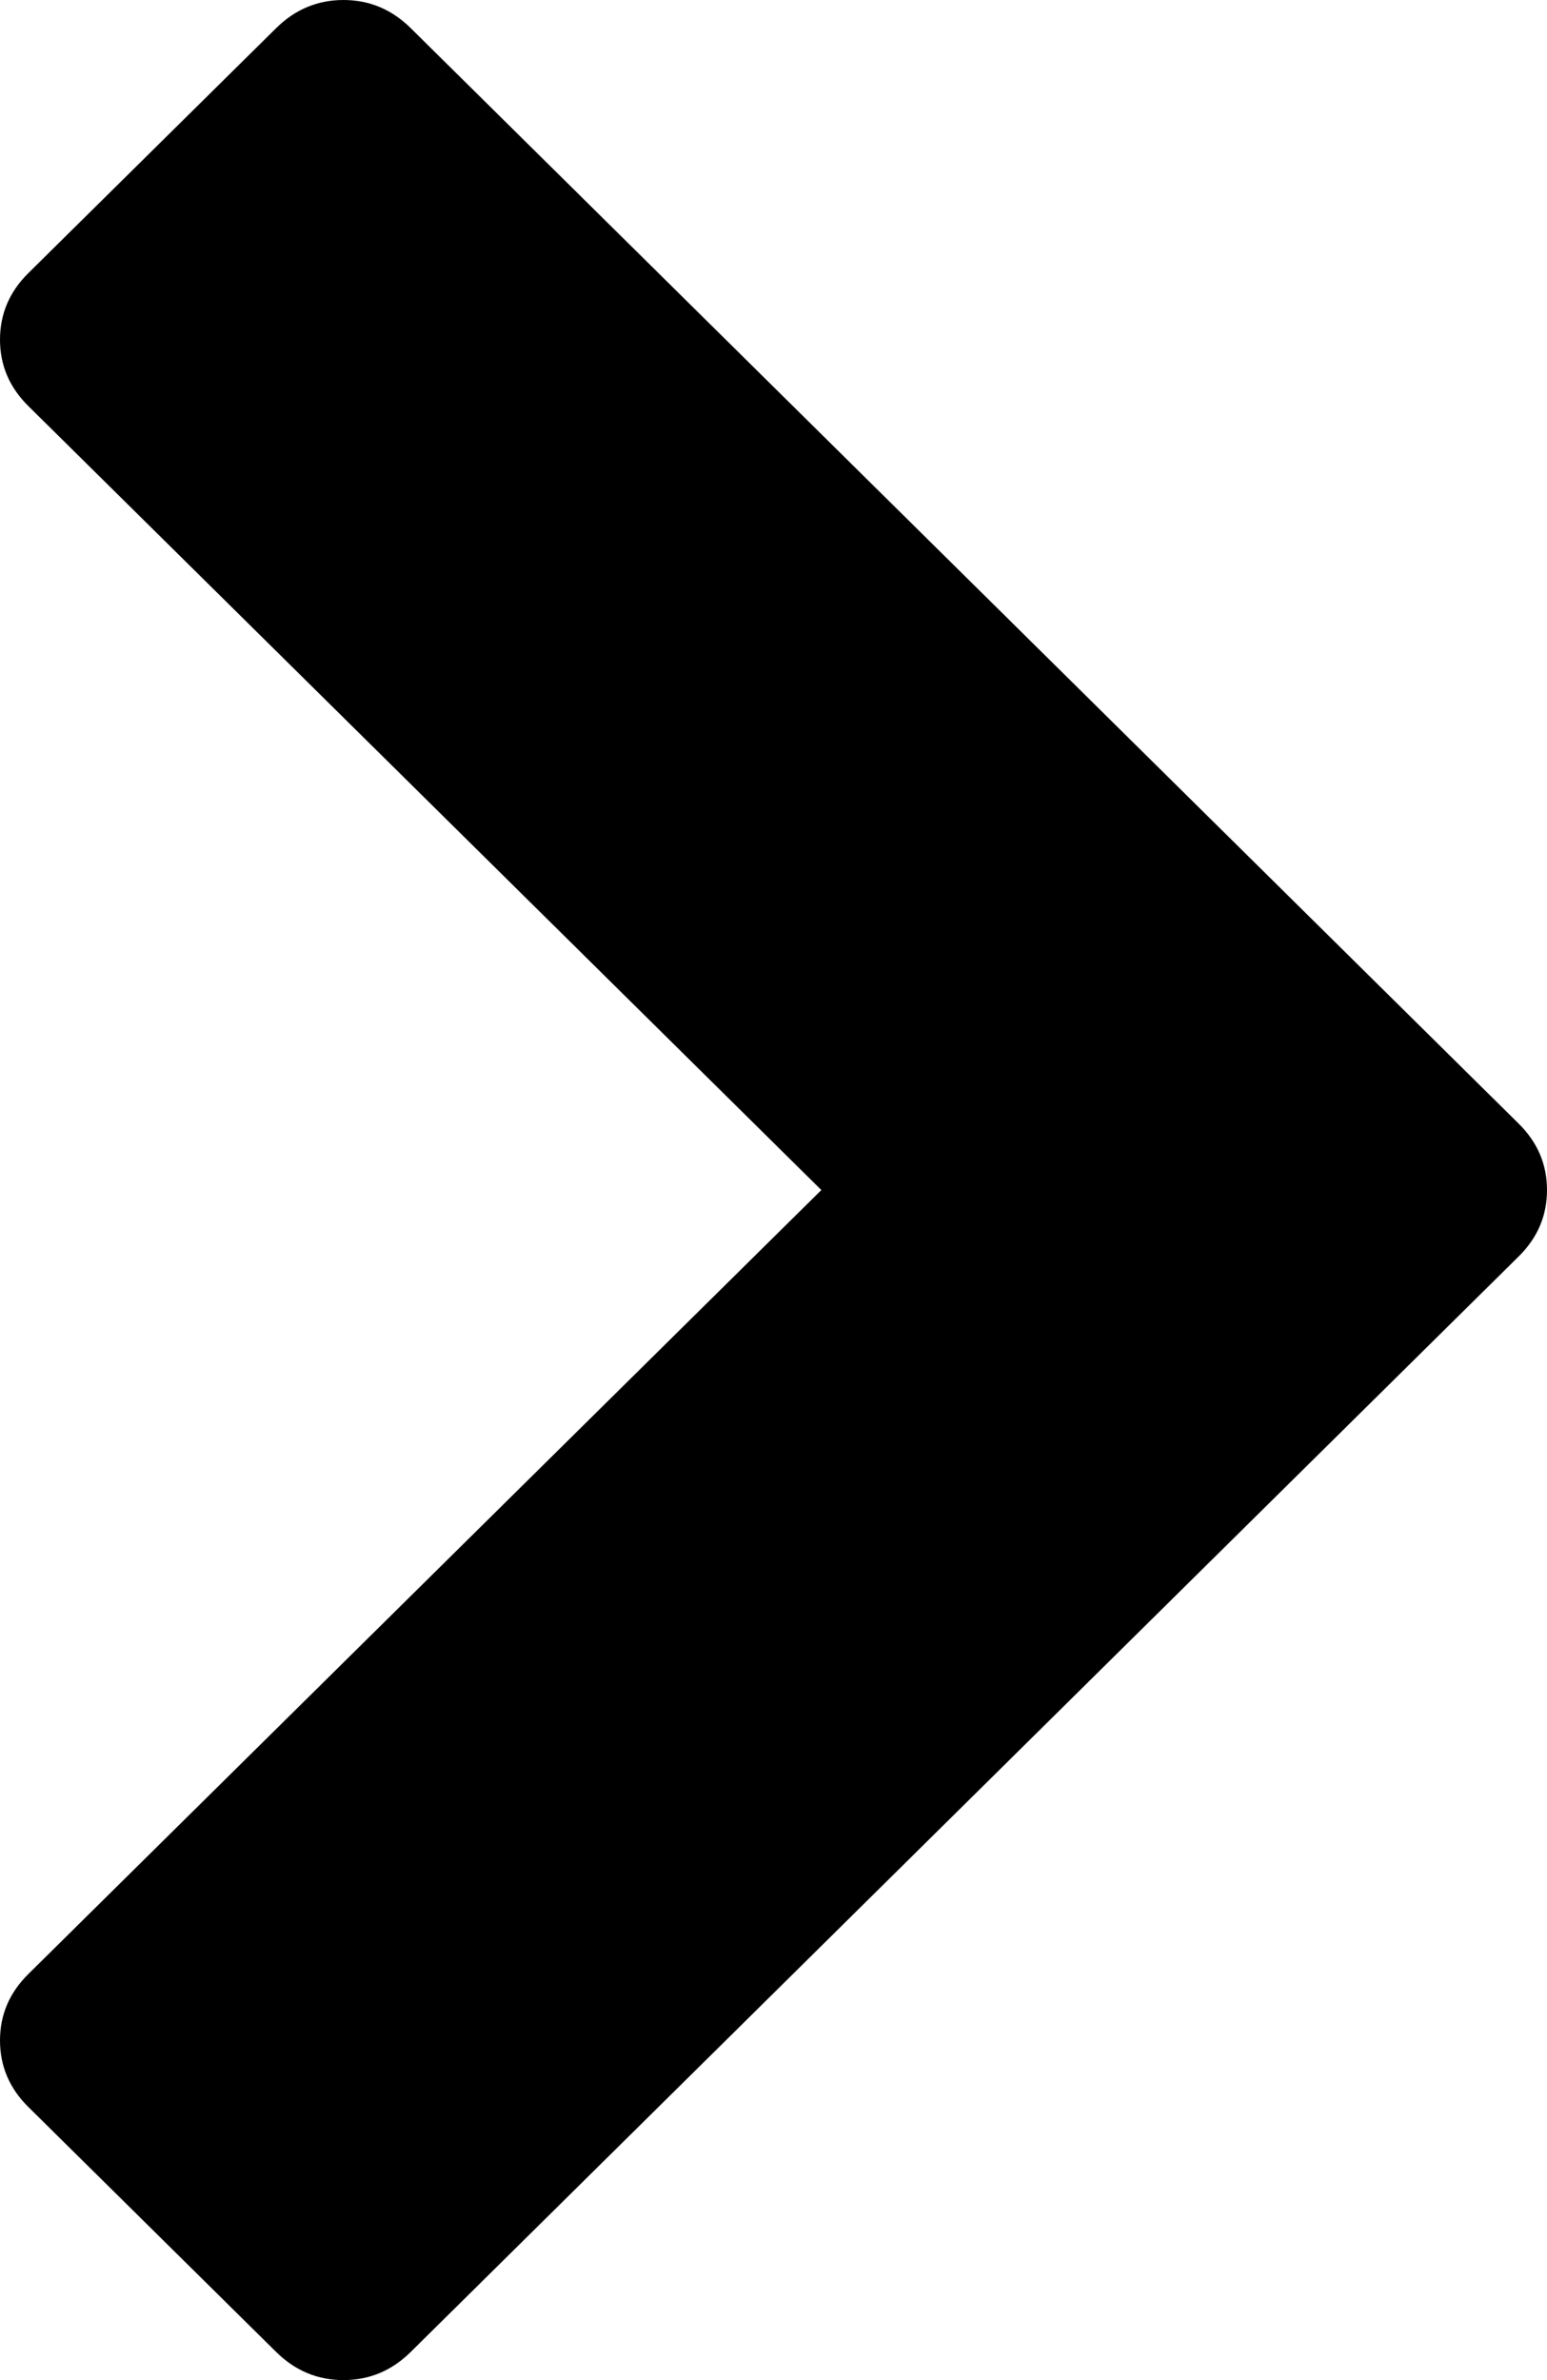 ﻿<?xml version="1.0" encoding="utf-8"?>
<svg version="1.1" xmlns:xlink="http://www.w3.org/1999/xlink" width="13px" height="20px" xmlns="http://www.w3.org/2000/svg">
  <g transform="matrix(1 0 0 1 -1058 -164 )">
    <path d="M 13 10  C 13 10.215  12.921 10.401  12.762 10.558  L 3.451 19.764  C 3.292 19.921  3.104 20  2.886 20  C 2.669 20  2.48 19.921  2.321 19.764  L 0.238 17.705  C 0.079 17.548  0 17.361  0 17.146  C 0 16.931  0.079 16.745  0.238 16.588  L 6.902 10  L 0.238 3.412  C 0.079 3.255  0 3.069  0 2.854  C 0 2.639  0.079 2.452  0.238 2.295  L 2.321 0.236  C 2.48 0.079  2.669 0  2.886 0  C 3.104 0  3.292 0.079  3.451 0.236  L 12.762 9.442  C 12.921 9.599  13 9.785  13 10  Z " fill-rule="nonzero" fill="#000000" stroke="none" transform="matrix(1 0 0 1 1058 164 )" />
  </g>
</svg>